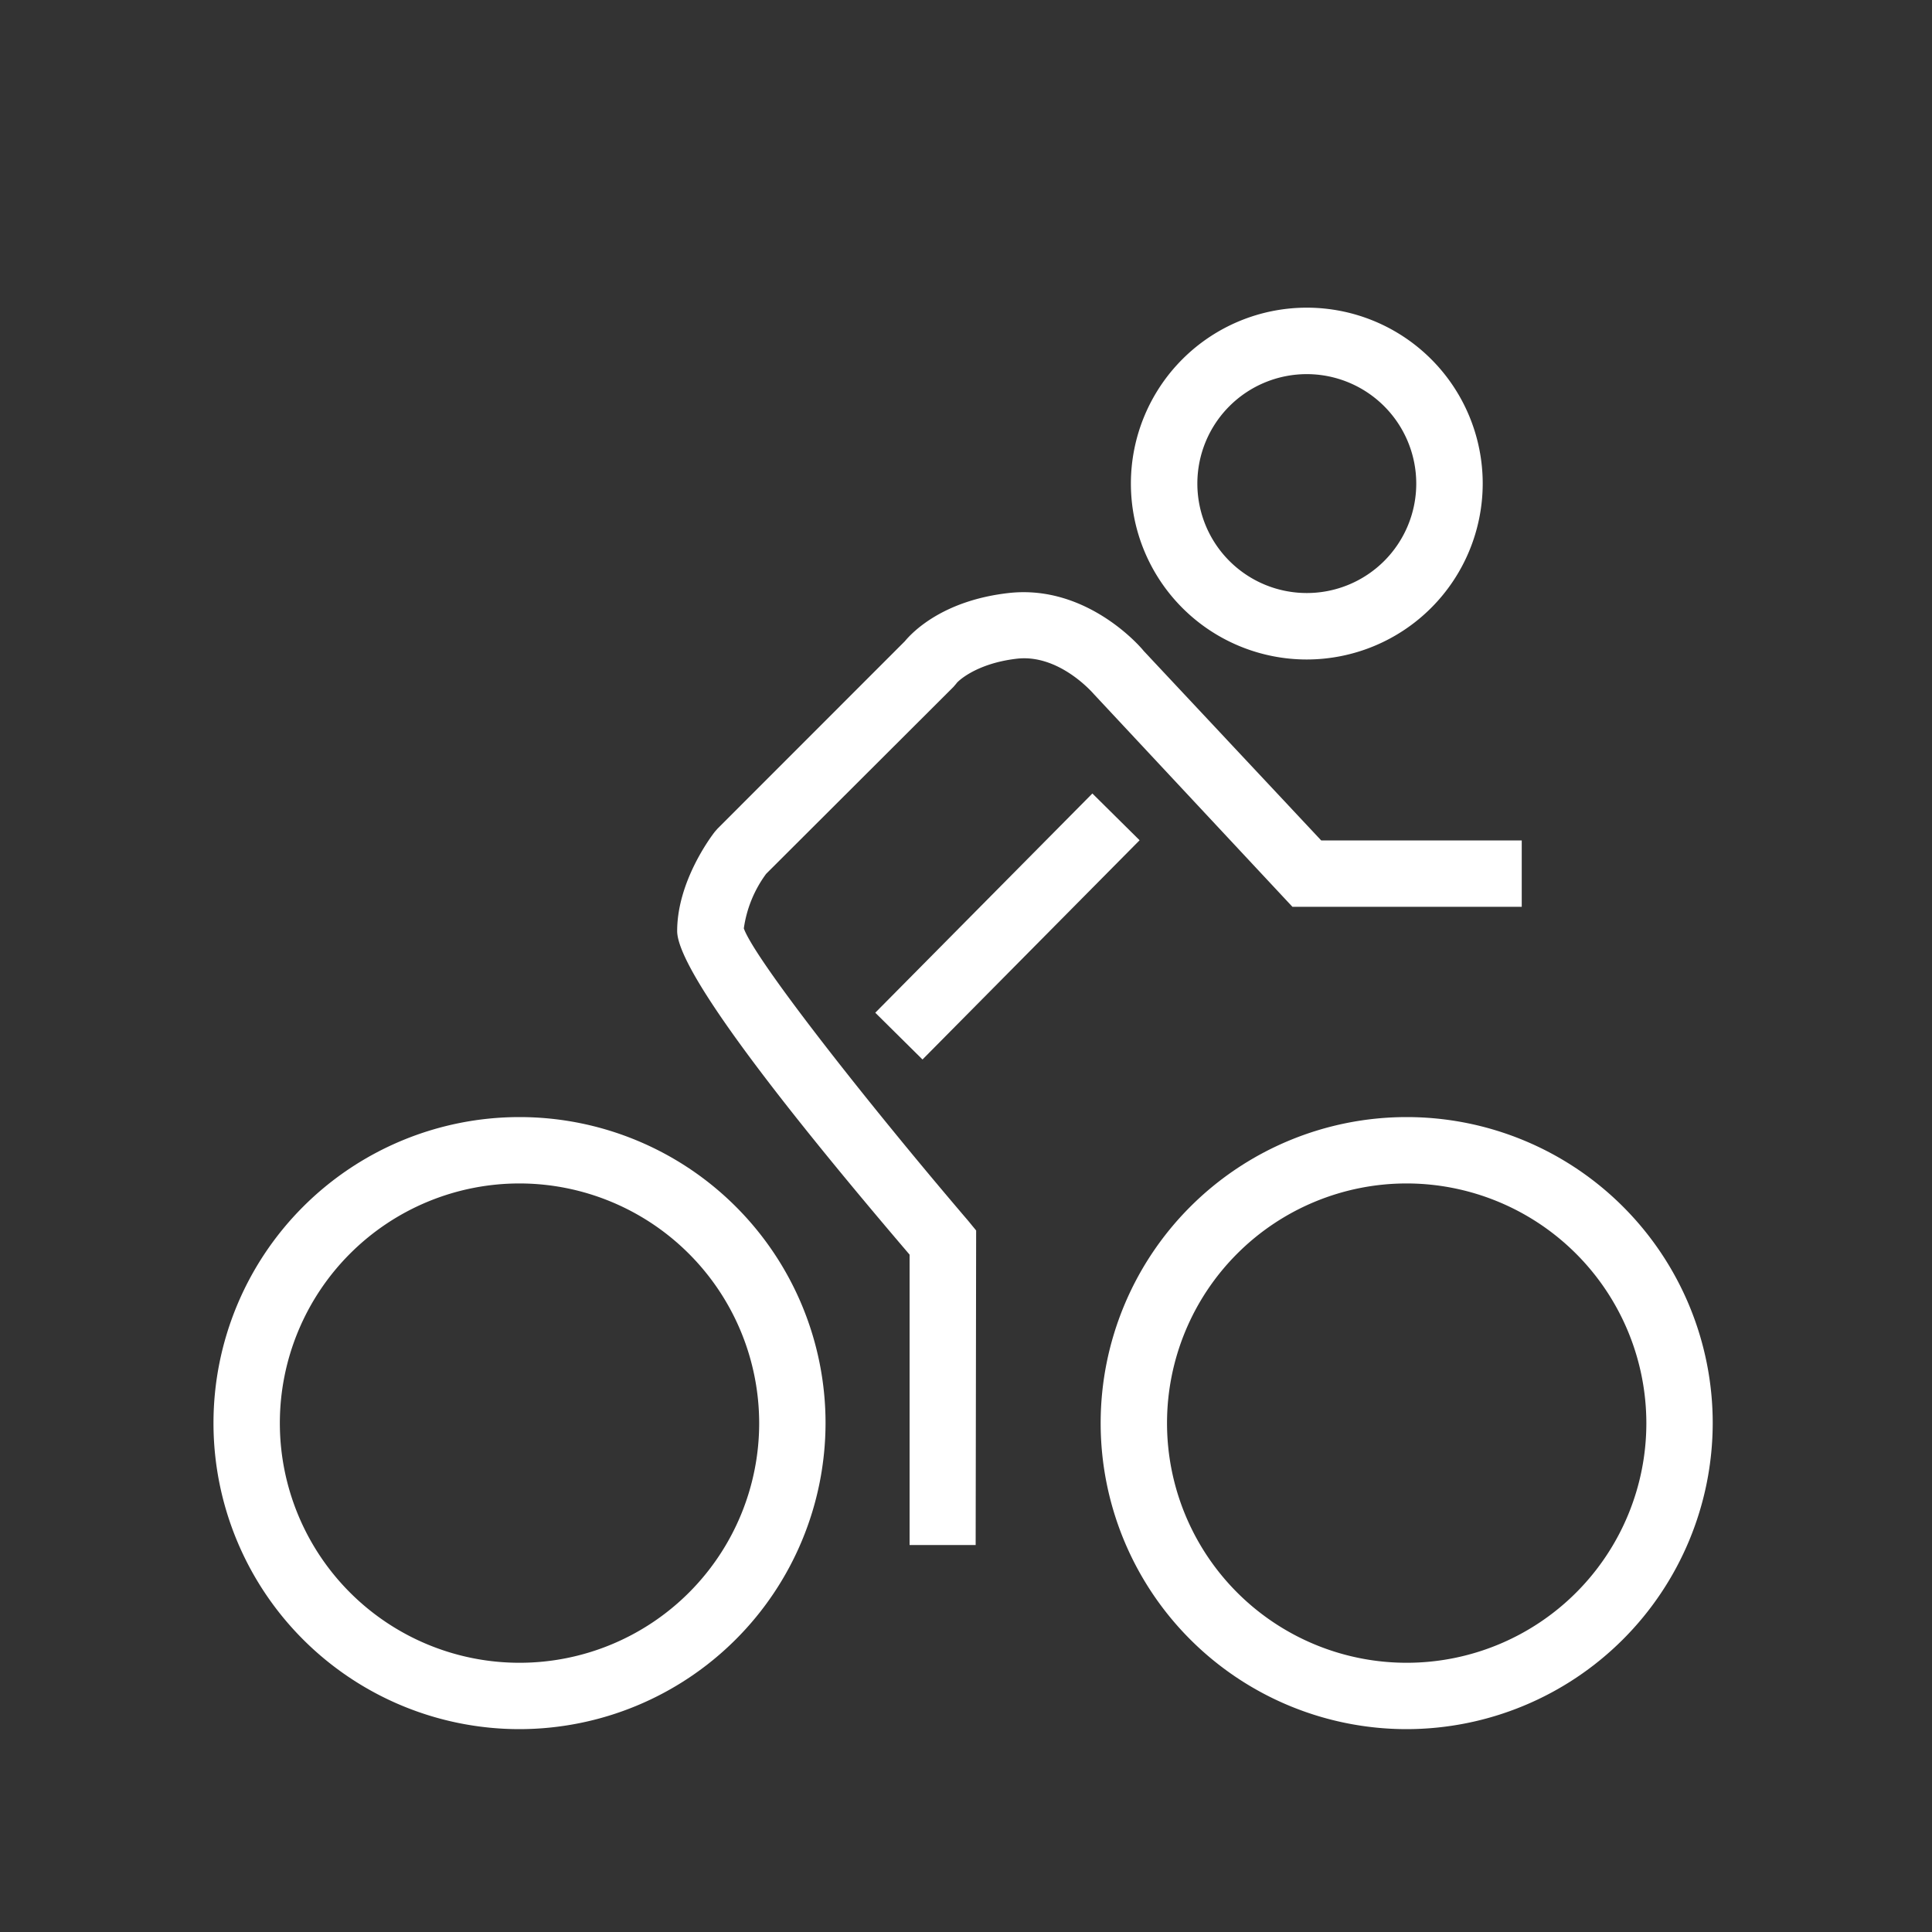 <svg xmlns="http://www.w3.org/2000/svg" viewBox="0 0 200 200"><rect x="0" y="0" width="200" height="200" fill="#333333" stroke="none"/><defs><style>.cls-1{fill:#fff;}</style></defs><title>CANPARES_web</title><g id="GRAFICS_ILLUSTRACIONS" data-name="GRAFICS ILLUSTRACIONS"><path class="cls-1" d="M135.28,68.27a18.21,18.21,0,1,1,18.21-18.21A18.23,18.23,0,0,1,135.28,68.27Zm0-29.54a11.33,11.33,0,1,0,11.33,11.33A11.34,11.34,0,0,0,135.28,38.73Z"/><path class="cls-1" d="M53.78,179a31.68,31.68,0,1,1,31.68-31.68A31.72,31.72,0,0,1,53.78,179Zm0-56.49a24.81,24.81,0,1,0,24.81,24.81A24.84,24.84,0,0,0,53.78,122.51Z"/><path class="cls-1" d="M145.62,179a31.68,31.68,0,1,1,31.68-31.68A31.72,31.72,0,0,1,145.62,179Zm0-56.49a24.81,24.81,0,1,0,24.81,24.81A24.84,24.84,0,0,0,145.62,122.51Z"/><path class="cls-1" d="M101,159.94H94.16V129.88c-16-18.74-24.06-30-24.06-33.5,0-5.12,3.5-9.77,3.9-10.28l.28-.32L93.67,66.38c.88-1.06,4.07-4.26,10.83-5,8.1-.86,13.66,5.69,13.89,6L136.77,87h20.76v6.87H133.79l-20.54-22c-.15-.17-3.63-4.19-8-3.68S99,70.68,99,70.76l-.3.35L79.31,90.46A12.43,12.43,0,0,0,77,96.11c1.2,3.31,12.87,18.15,23.23,30.27l.82,1Zm-24.11-64"/><rect class="cls-1" x="88.32" y="92.48" width="31.94" height="6.88" transform="translate(-37.25 102.52) rotate(-45.28)"/></g></svg>